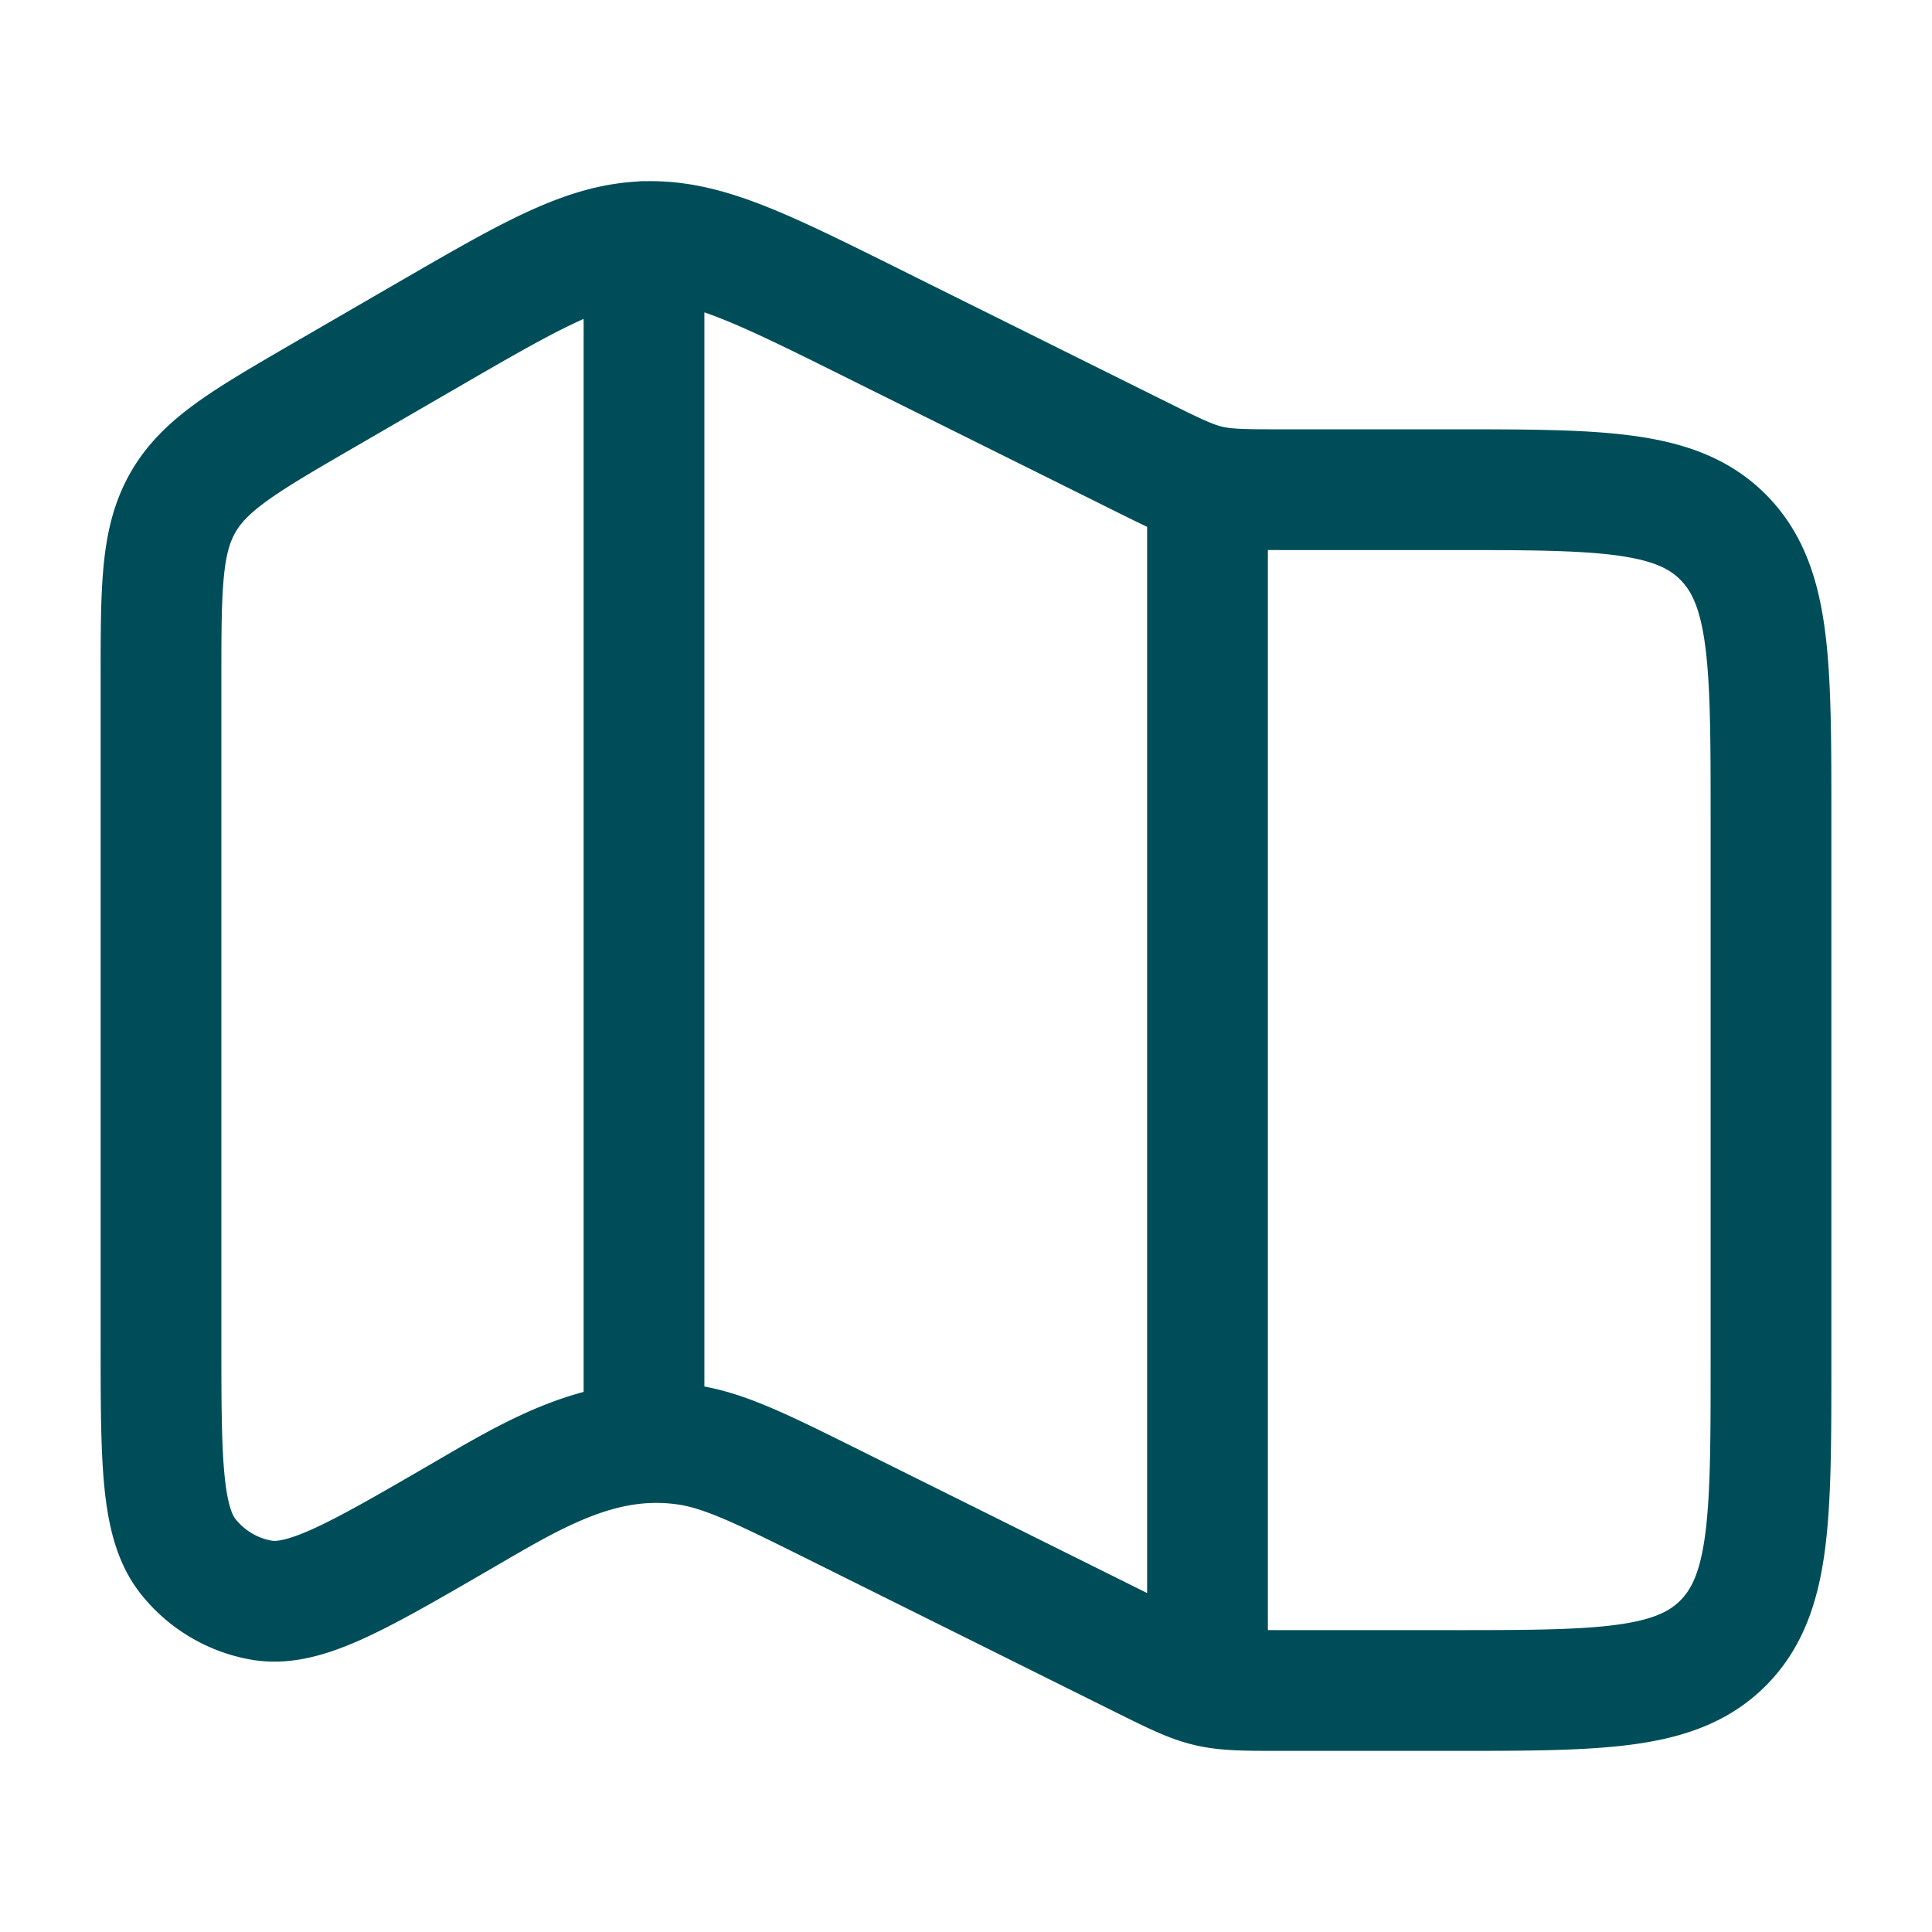 <svg xmlns="http://www.w3.org/2000/svg" width="48" height="48" fill="none"><path stroke="#004D5A" stroke-linecap="round" stroke-linejoin="round" stroke-width="3" d="M10.507 8.392 8.05 9.816c-1.976 1.147-2.964 1.72-3.508 2.674C4 13.443 4 14.605 4 16.927v16.33c0 3.051 0 4.577.685 5.427a2.988 2.988 0 0 0 1.799 1.07c1.06.19 2.359-.563 4.956-2.07 1.763-1.023 3.46-2.085 5.57-1.797.96.131 1.875.586 3.705 1.496l7.628 3.793c1.65.82 1.665.824 3.5.824H36c3.771 0 5.657 0 6.828-1.197C44 39.605 44 37.678 44 33.823v-13.48c0-3.855 0-5.782-1.172-6.98-1.171-1.197-3.057-1.197-6.828-1.197h-4.157c-1.835 0-1.85-.003-3.5-.824L21.68 8.03c-2.782-1.383-4.173-2.075-5.655-2.027-1.482.048-2.827.829-5.518 2.39zM16 6v29m14-22v28"/></svg>